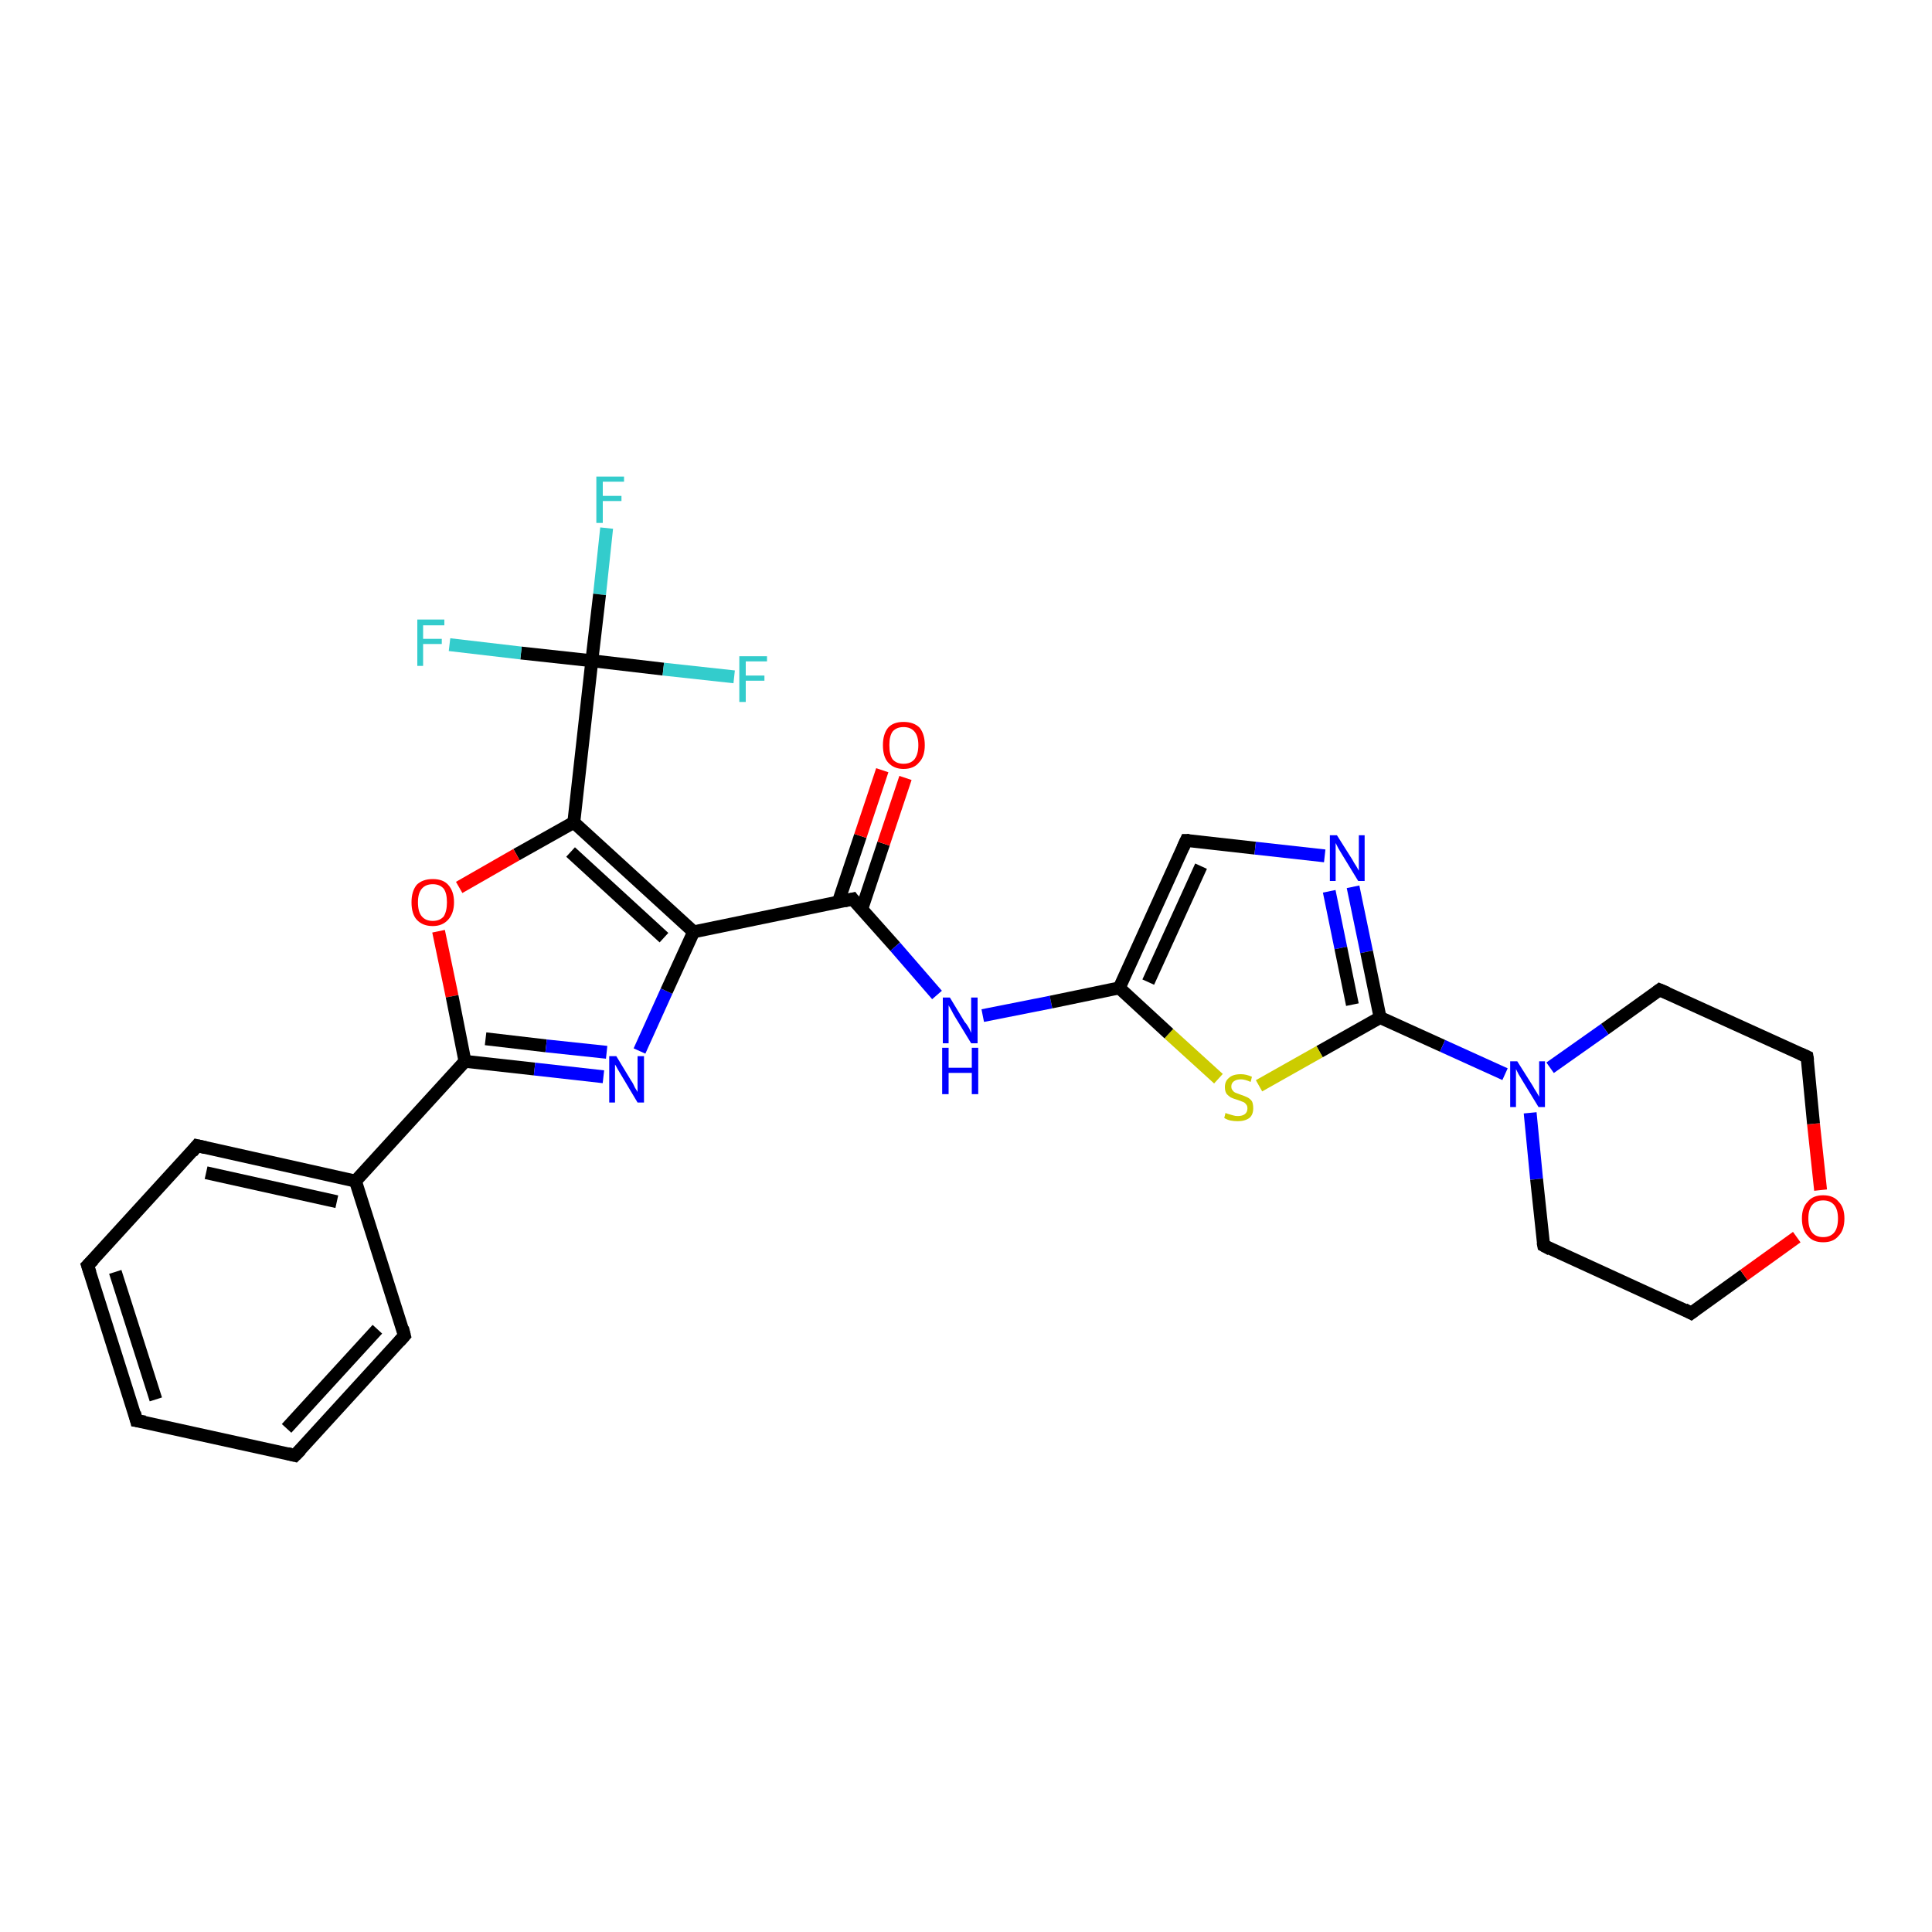 <?xml version='1.0' encoding='iso-8859-1'?>
<svg version='1.1' baseProfile='full'
              xmlns='http://www.w3.org/2000/svg'
                      xmlns:rdkit='http://www.rdkit.org/xml'
                      xmlns:xlink='http://www.w3.org/1999/xlink'
                  xml:space='preserve'
width='300px' height='300px' viewBox='0 0 300 300'>
<!-- END OF HEADER -->
<rect style='opacity:1.0;fill:#FFFFFF;stroke:none' width='300.0' height='300.0' x='0.0' y='0.0'> </rect>
<path class='bond-0 atom-0 atom-1' d='M 94.2,82.0 L 93.1,92.3' style='fill:none;fill-rule:evenodd;stroke:#33CCCC;stroke-width:2.0px;stroke-linecap:butt;stroke-linejoin:miter;stroke-opacity:1' />
<path class='bond-0 atom-0 atom-1' d='M 93.1,92.3 L 91.9,102.6' style='fill:none;fill-rule:evenodd;stroke:#000000;stroke-width:2.0px;stroke-linecap:butt;stroke-linejoin:miter;stroke-opacity:1' />
<path class='bond-1 atom-1 atom-2' d='M 91.9,102.6 L 80.9,101.4' style='fill:none;fill-rule:evenodd;stroke:#000000;stroke-width:2.0px;stroke-linecap:butt;stroke-linejoin:miter;stroke-opacity:1' />
<path class='bond-1 atom-1 atom-2' d='M 80.9,101.4 L 69.8,100.1' style='fill:none;fill-rule:evenodd;stroke:#33CCCC;stroke-width:2.0px;stroke-linecap:butt;stroke-linejoin:miter;stroke-opacity:1' />
<path class='bond-2 atom-1 atom-3' d='M 91.9,102.6 L 103.0,103.9' style='fill:none;fill-rule:evenodd;stroke:#000000;stroke-width:2.0px;stroke-linecap:butt;stroke-linejoin:miter;stroke-opacity:1' />
<path class='bond-2 atom-1 atom-3' d='M 103.0,103.9 L 114.0,105.1' style='fill:none;fill-rule:evenodd;stroke:#33CCCC;stroke-width:2.0px;stroke-linecap:butt;stroke-linejoin:miter;stroke-opacity:1' />
<path class='bond-3 atom-1 atom-4' d='M 91.9,102.6 L 89.1,127.7' style='fill:none;fill-rule:evenodd;stroke:#000000;stroke-width:2.0px;stroke-linecap:butt;stroke-linejoin:miter;stroke-opacity:1' />
<path class='bond-4 atom-4 atom-5' d='M 89.1,127.7 L 80.2,132.7' style='fill:none;fill-rule:evenodd;stroke:#000000;stroke-width:2.0px;stroke-linecap:butt;stroke-linejoin:miter;stroke-opacity:1' />
<path class='bond-4 atom-4 atom-5' d='M 80.2,132.7 L 71.3,137.8' style='fill:none;fill-rule:evenodd;stroke:#FF0000;stroke-width:2.0px;stroke-linecap:butt;stroke-linejoin:miter;stroke-opacity:1' />
<path class='bond-5 atom-5 atom-6' d='M 68.1,144.6 L 70.2,154.7' style='fill:none;fill-rule:evenodd;stroke:#FF0000;stroke-width:2.0px;stroke-linecap:butt;stroke-linejoin:miter;stroke-opacity:1' />
<path class='bond-5 atom-5 atom-6' d='M 70.2,154.7 L 72.2,164.8' style='fill:none;fill-rule:evenodd;stroke:#000000;stroke-width:2.0px;stroke-linecap:butt;stroke-linejoin:miter;stroke-opacity:1' />
<path class='bond-6 atom-6 atom-7' d='M 72.2,164.8 L 83.0,166.0' style='fill:none;fill-rule:evenodd;stroke:#000000;stroke-width:2.0px;stroke-linecap:butt;stroke-linejoin:miter;stroke-opacity:1' />
<path class='bond-6 atom-6 atom-7' d='M 83.0,166.0 L 93.7,167.2' style='fill:none;fill-rule:evenodd;stroke:#0000FF;stroke-width:2.0px;stroke-linecap:butt;stroke-linejoin:miter;stroke-opacity:1' />
<path class='bond-6 atom-6 atom-7' d='M 75.4,161.3 L 84.8,162.4' style='fill:none;fill-rule:evenodd;stroke:#000000;stroke-width:2.0px;stroke-linecap:butt;stroke-linejoin:miter;stroke-opacity:1' />
<path class='bond-6 atom-6 atom-7' d='M 84.8,162.4 L 94.2,163.4' style='fill:none;fill-rule:evenodd;stroke:#0000FF;stroke-width:2.0px;stroke-linecap:butt;stroke-linejoin:miter;stroke-opacity:1' />
<path class='bond-7 atom-7 atom-8' d='M 99.3,163.2 L 103.5,153.9' style='fill:none;fill-rule:evenodd;stroke:#0000FF;stroke-width:2.0px;stroke-linecap:butt;stroke-linejoin:miter;stroke-opacity:1' />
<path class='bond-7 atom-7 atom-8' d='M 103.5,153.9 L 107.7,144.7' style='fill:none;fill-rule:evenodd;stroke:#000000;stroke-width:2.0px;stroke-linecap:butt;stroke-linejoin:miter;stroke-opacity:1' />
<path class='bond-8 atom-8 atom-9' d='M 107.7,144.7 L 132.4,139.6' style='fill:none;fill-rule:evenodd;stroke:#000000;stroke-width:2.0px;stroke-linecap:butt;stroke-linejoin:miter;stroke-opacity:1' />
<path class='bond-9 atom-9 atom-10' d='M 133.8,141.2 L 137.2,131.0' style='fill:none;fill-rule:evenodd;stroke:#000000;stroke-width:2.0px;stroke-linecap:butt;stroke-linejoin:miter;stroke-opacity:1' />
<path class='bond-9 atom-9 atom-10' d='M 137.2,131.0 L 140.6,120.8' style='fill:none;fill-rule:evenodd;stroke:#FF0000;stroke-width:2.0px;stroke-linecap:butt;stroke-linejoin:miter;stroke-opacity:1' />
<path class='bond-9 atom-9 atom-10' d='M 130.2,140.0 L 133.6,129.8' style='fill:none;fill-rule:evenodd;stroke:#000000;stroke-width:2.0px;stroke-linecap:butt;stroke-linejoin:miter;stroke-opacity:1' />
<path class='bond-9 atom-9 atom-10' d='M 133.6,129.8 L 137.0,119.6' style='fill:none;fill-rule:evenodd;stroke:#FF0000;stroke-width:2.0px;stroke-linecap:butt;stroke-linejoin:miter;stroke-opacity:1' />
<path class='bond-10 atom-9 atom-11' d='M 132.4,139.6 L 139.0,147.0' style='fill:none;fill-rule:evenodd;stroke:#000000;stroke-width:2.0px;stroke-linecap:butt;stroke-linejoin:miter;stroke-opacity:1' />
<path class='bond-10 atom-9 atom-11' d='M 139.0,147.0 L 145.5,154.5' style='fill:none;fill-rule:evenodd;stroke:#0000FF;stroke-width:2.0px;stroke-linecap:butt;stroke-linejoin:miter;stroke-opacity:1' />
<path class='bond-11 atom-11 atom-12' d='M 152.6,157.7 L 163.2,155.6' style='fill:none;fill-rule:evenodd;stroke:#0000FF;stroke-width:2.0px;stroke-linecap:butt;stroke-linejoin:miter;stroke-opacity:1' />
<path class='bond-11 atom-11 atom-12' d='M 163.2,155.6 L 173.8,153.4' style='fill:none;fill-rule:evenodd;stroke:#000000;stroke-width:2.0px;stroke-linecap:butt;stroke-linejoin:miter;stroke-opacity:1' />
<path class='bond-12 atom-12 atom-13' d='M 173.8,153.4 L 184.2,130.5' style='fill:none;fill-rule:evenodd;stroke:#000000;stroke-width:2.0px;stroke-linecap:butt;stroke-linejoin:miter;stroke-opacity:1' />
<path class='bond-12 atom-12 atom-13' d='M 178.3,152.5 L 186.5,134.5' style='fill:none;fill-rule:evenodd;stroke:#000000;stroke-width:2.0px;stroke-linecap:butt;stroke-linejoin:miter;stroke-opacity:1' />
<path class='bond-13 atom-13 atom-14' d='M 184.2,130.5 L 194.9,131.7' style='fill:none;fill-rule:evenodd;stroke:#000000;stroke-width:2.0px;stroke-linecap:butt;stroke-linejoin:miter;stroke-opacity:1' />
<path class='bond-13 atom-13 atom-14' d='M 194.9,131.7 L 205.7,132.9' style='fill:none;fill-rule:evenodd;stroke:#0000FF;stroke-width:2.0px;stroke-linecap:butt;stroke-linejoin:miter;stroke-opacity:1' />
<path class='bond-14 atom-14 atom-15' d='M 210.1,137.7 L 212.2,147.8' style='fill:none;fill-rule:evenodd;stroke:#0000FF;stroke-width:2.0px;stroke-linecap:butt;stroke-linejoin:miter;stroke-opacity:1' />
<path class='bond-14 atom-14 atom-15' d='M 212.2,147.8 L 214.3,158.0' style='fill:none;fill-rule:evenodd;stroke:#000000;stroke-width:2.0px;stroke-linecap:butt;stroke-linejoin:miter;stroke-opacity:1' />
<path class='bond-14 atom-14 atom-15' d='M 206.4,138.4 L 208.2,147.2' style='fill:none;fill-rule:evenodd;stroke:#0000FF;stroke-width:2.0px;stroke-linecap:butt;stroke-linejoin:miter;stroke-opacity:1' />
<path class='bond-14 atom-14 atom-15' d='M 208.2,147.2 L 210.0,156.0' style='fill:none;fill-rule:evenodd;stroke:#000000;stroke-width:2.0px;stroke-linecap:butt;stroke-linejoin:miter;stroke-opacity:1' />
<path class='bond-15 atom-15 atom-16' d='M 214.3,158.0 L 204.9,163.3' style='fill:none;fill-rule:evenodd;stroke:#000000;stroke-width:2.0px;stroke-linecap:butt;stroke-linejoin:miter;stroke-opacity:1' />
<path class='bond-15 atom-15 atom-16' d='M 204.9,163.3 L 195.5,168.6' style='fill:none;fill-rule:evenodd;stroke:#CCCC00;stroke-width:2.0px;stroke-linecap:butt;stroke-linejoin:miter;stroke-opacity:1' />
<path class='bond-16 atom-15 atom-17' d='M 214.3,158.0 L 224.0,162.4' style='fill:none;fill-rule:evenodd;stroke:#000000;stroke-width:2.0px;stroke-linecap:butt;stroke-linejoin:miter;stroke-opacity:1' />
<path class='bond-16 atom-15 atom-17' d='M 224.0,162.4 L 233.7,166.8' style='fill:none;fill-rule:evenodd;stroke:#0000FF;stroke-width:2.0px;stroke-linecap:butt;stroke-linejoin:miter;stroke-opacity:1' />
<path class='bond-17 atom-17 atom-18' d='M 237.6,172.8 L 238.6,183.1' style='fill:none;fill-rule:evenodd;stroke:#0000FF;stroke-width:2.0px;stroke-linecap:butt;stroke-linejoin:miter;stroke-opacity:1' />
<path class='bond-17 atom-17 atom-18' d='M 238.6,183.1 L 239.7,193.4' style='fill:none;fill-rule:evenodd;stroke:#000000;stroke-width:2.0px;stroke-linecap:butt;stroke-linejoin:miter;stroke-opacity:1' />
<path class='bond-18 atom-18 atom-19' d='M 239.7,193.4 L 262.6,203.9' style='fill:none;fill-rule:evenodd;stroke:#000000;stroke-width:2.0px;stroke-linecap:butt;stroke-linejoin:miter;stroke-opacity:1' />
<path class='bond-19 atom-19 atom-20' d='M 262.6,203.9 L 270.8,198.0' style='fill:none;fill-rule:evenodd;stroke:#000000;stroke-width:2.0px;stroke-linecap:butt;stroke-linejoin:miter;stroke-opacity:1' />
<path class='bond-19 atom-19 atom-20' d='M 270.8,198.0 L 279.0,192.1' style='fill:none;fill-rule:evenodd;stroke:#FF0000;stroke-width:2.0px;stroke-linecap:butt;stroke-linejoin:miter;stroke-opacity:1' />
<path class='bond-20 atom-20 atom-21' d='M 282.7,184.8 L 281.6,174.5' style='fill:none;fill-rule:evenodd;stroke:#FF0000;stroke-width:2.0px;stroke-linecap:butt;stroke-linejoin:miter;stroke-opacity:1' />
<path class='bond-20 atom-20 atom-21' d='M 281.6,174.5 L 280.6,164.1' style='fill:none;fill-rule:evenodd;stroke:#000000;stroke-width:2.0px;stroke-linecap:butt;stroke-linejoin:miter;stroke-opacity:1' />
<path class='bond-21 atom-21 atom-22' d='M 280.6,164.1 L 257.7,153.7' style='fill:none;fill-rule:evenodd;stroke:#000000;stroke-width:2.0px;stroke-linecap:butt;stroke-linejoin:miter;stroke-opacity:1' />
<path class='bond-22 atom-6 atom-23' d='M 72.2,164.8 L 55.2,183.4' style='fill:none;fill-rule:evenodd;stroke:#000000;stroke-width:2.0px;stroke-linecap:butt;stroke-linejoin:miter;stroke-opacity:1' />
<path class='bond-23 atom-23 atom-24' d='M 55.2,183.4 L 30.6,177.9' style='fill:none;fill-rule:evenodd;stroke:#000000;stroke-width:2.0px;stroke-linecap:butt;stroke-linejoin:miter;stroke-opacity:1' />
<path class='bond-23 atom-23 atom-24' d='M 52.3,186.6 L 32.0,182.1' style='fill:none;fill-rule:evenodd;stroke:#000000;stroke-width:2.0px;stroke-linecap:butt;stroke-linejoin:miter;stroke-opacity:1' />
<path class='bond-24 atom-24 atom-25' d='M 30.6,177.9 L 13.6,196.5' style='fill:none;fill-rule:evenodd;stroke:#000000;stroke-width:2.0px;stroke-linecap:butt;stroke-linejoin:miter;stroke-opacity:1' />
<path class='bond-25 atom-25 atom-26' d='M 13.6,196.5 L 21.2,220.6' style='fill:none;fill-rule:evenodd;stroke:#000000;stroke-width:2.0px;stroke-linecap:butt;stroke-linejoin:miter;stroke-opacity:1' />
<path class='bond-25 atom-25 atom-26' d='M 17.9,197.5 L 24.2,217.3' style='fill:none;fill-rule:evenodd;stroke:#000000;stroke-width:2.0px;stroke-linecap:butt;stroke-linejoin:miter;stroke-opacity:1' />
<path class='bond-26 atom-26 atom-27' d='M 21.2,220.6 L 45.8,226.0' style='fill:none;fill-rule:evenodd;stroke:#000000;stroke-width:2.0px;stroke-linecap:butt;stroke-linejoin:miter;stroke-opacity:1' />
<path class='bond-27 atom-27 atom-28' d='M 45.8,226.0 L 62.8,207.4' style='fill:none;fill-rule:evenodd;stroke:#000000;stroke-width:2.0px;stroke-linecap:butt;stroke-linejoin:miter;stroke-opacity:1' />
<path class='bond-27 atom-27 atom-28' d='M 44.5,221.8 L 58.6,206.4' style='fill:none;fill-rule:evenodd;stroke:#000000;stroke-width:2.0px;stroke-linecap:butt;stroke-linejoin:miter;stroke-opacity:1' />
<path class='bond-28 atom-8 atom-4' d='M 107.7,144.7 L 89.1,127.7' style='fill:none;fill-rule:evenodd;stroke:#000000;stroke-width:2.0px;stroke-linecap:butt;stroke-linejoin:miter;stroke-opacity:1' />
<path class='bond-28 atom-8 atom-4' d='M 103.1,145.6 L 88.6,132.3' style='fill:none;fill-rule:evenodd;stroke:#000000;stroke-width:2.0px;stroke-linecap:butt;stroke-linejoin:miter;stroke-opacity:1' />
<path class='bond-29 atom-16 atom-12' d='M 189.2,167.5 L 181.5,160.5' style='fill:none;fill-rule:evenodd;stroke:#CCCC00;stroke-width:2.0px;stroke-linecap:butt;stroke-linejoin:miter;stroke-opacity:1' />
<path class='bond-29 atom-16 atom-12' d='M 181.5,160.5 L 173.8,153.4' style='fill:none;fill-rule:evenodd;stroke:#000000;stroke-width:2.0px;stroke-linecap:butt;stroke-linejoin:miter;stroke-opacity:1' />
<path class='bond-30 atom-22 atom-17' d='M 257.7,153.7 L 249.2,159.8' style='fill:none;fill-rule:evenodd;stroke:#000000;stroke-width:2.0px;stroke-linecap:butt;stroke-linejoin:miter;stroke-opacity:1' />
<path class='bond-30 atom-22 atom-17' d='M 249.2,159.8 L 240.7,165.8' style='fill:none;fill-rule:evenodd;stroke:#0000FF;stroke-width:2.0px;stroke-linecap:butt;stroke-linejoin:miter;stroke-opacity:1' />
<path class='bond-31 atom-28 atom-23' d='M 62.8,207.4 L 55.2,183.4' style='fill:none;fill-rule:evenodd;stroke:#000000;stroke-width:2.0px;stroke-linecap:butt;stroke-linejoin:miter;stroke-opacity:1' />
<path d='M 131.1,139.9 L 132.4,139.6 L 132.7,140.0' style='fill:none;stroke:#000000;stroke-width:2.0px;stroke-linecap:butt;stroke-linejoin:miter;stroke-opacity:1;' />
<path d='M 183.7,131.6 L 184.2,130.5 L 184.7,130.5' style='fill:none;stroke:#000000;stroke-width:2.0px;stroke-linecap:butt;stroke-linejoin:miter;stroke-opacity:1;' />
<path d='M 239.6,192.9 L 239.7,193.4 L 240.8,194.0' style='fill:none;stroke:#000000;stroke-width:2.0px;stroke-linecap:butt;stroke-linejoin:miter;stroke-opacity:1;' />
<path d='M 261.5,203.3 L 262.6,203.9 L 263.0,203.6' style='fill:none;stroke:#000000;stroke-width:2.0px;stroke-linecap:butt;stroke-linejoin:miter;stroke-opacity:1;' />
<path d='M 280.7,164.7 L 280.6,164.1 L 279.5,163.6' style='fill:none;stroke:#000000;stroke-width:2.0px;stroke-linecap:butt;stroke-linejoin:miter;stroke-opacity:1;' />
<path d='M 258.9,154.2 L 257.7,153.7 L 257.3,154.0' style='fill:none;stroke:#000000;stroke-width:2.0px;stroke-linecap:butt;stroke-linejoin:miter;stroke-opacity:1;' />
<path d='M 31.9,178.2 L 30.6,177.9 L 29.8,178.9' style='fill:none;stroke:#000000;stroke-width:2.0px;stroke-linecap:butt;stroke-linejoin:miter;stroke-opacity:1;' />
<path d='M 14.5,195.6 L 13.6,196.5 L 14.0,197.7' style='fill:none;stroke:#000000;stroke-width:2.0px;stroke-linecap:butt;stroke-linejoin:miter;stroke-opacity:1;' />
<path d='M 20.9,219.4 L 21.2,220.6 L 22.5,220.8' style='fill:none;stroke:#000000;stroke-width:2.0px;stroke-linecap:butt;stroke-linejoin:miter;stroke-opacity:1;' />
<path d='M 44.6,225.7 L 45.8,226.0 L 46.7,225.1' style='fill:none;stroke:#000000;stroke-width:2.0px;stroke-linecap:butt;stroke-linejoin:miter;stroke-opacity:1;' />
<path d='M 62.0,208.3 L 62.8,207.4 L 62.5,206.2' style='fill:none;stroke:#000000;stroke-width:2.0px;stroke-linecap:butt;stroke-linejoin:miter;stroke-opacity:1;' />
<path class='atom-0' d='M 92.6 74.0
L 96.9 74.0
L 96.9 74.8
L 93.6 74.8
L 93.6 77.0
L 96.5 77.0
L 96.5 77.8
L 93.6 77.8
L 93.6 81.2
L 92.6 81.2
L 92.6 74.0
' fill='#33CCCC'/>
<path class='atom-2' d='M 64.8 96.2
L 69.0 96.2
L 69.0 97.1
L 65.7 97.1
L 65.7 99.2
L 68.6 99.2
L 68.6 100.0
L 65.7 100.0
L 65.7 103.4
L 64.8 103.4
L 64.8 96.2
' fill='#33CCCC'/>
<path class='atom-3' d='M 114.8 101.9
L 119.1 101.9
L 119.1 102.7
L 115.8 102.7
L 115.8 104.9
L 118.7 104.9
L 118.7 105.7
L 115.8 105.7
L 115.8 109.0
L 114.8 109.0
L 114.8 101.9
' fill='#33CCCC'/>
<path class='atom-5' d='M 63.9 140.1
Q 63.9 138.4, 64.7 137.4
Q 65.6 136.5, 67.2 136.5
Q 68.8 136.5, 69.6 137.4
Q 70.5 138.4, 70.5 140.1
Q 70.5 141.8, 69.6 142.8
Q 68.7 143.8, 67.2 143.8
Q 65.6 143.8, 64.7 142.8
Q 63.9 141.9, 63.9 140.1
M 67.2 143.0
Q 68.3 143.0, 68.9 142.3
Q 69.4 141.5, 69.4 140.1
Q 69.4 138.7, 68.9 138.0
Q 68.3 137.3, 67.2 137.3
Q 66.1 137.3, 65.5 138.0
Q 64.9 138.7, 64.9 140.1
Q 64.9 141.6, 65.5 142.3
Q 66.1 143.0, 67.2 143.0
' fill='#FF0000'/>
<path class='atom-7' d='M 95.7 164.0
L 98.0 167.8
Q 98.3 168.2, 98.6 168.9
Q 99.0 169.5, 99.0 169.6
L 99.0 164.0
L 100.0 164.0
L 100.0 171.2
L 99.0 171.2
L 96.5 167.0
Q 96.2 166.5, 95.9 166.0
Q 95.6 165.4, 95.5 165.3
L 95.5 171.2
L 94.6 171.2
L 94.6 164.0
L 95.7 164.0
' fill='#0000FF'/>
<path class='atom-10' d='M 137.1 115.7
Q 137.1 114.0, 137.9 113.0
Q 138.7 112.1, 140.3 112.1
Q 141.9 112.1, 142.8 113.0
Q 143.6 114.0, 143.6 115.7
Q 143.6 117.5, 142.7 118.4
Q 141.9 119.4, 140.3 119.4
Q 138.8 119.4, 137.9 118.4
Q 137.1 117.5, 137.1 115.7
M 140.3 118.6
Q 141.4 118.6, 142.0 117.9
Q 142.6 117.1, 142.6 115.7
Q 142.6 114.3, 142.0 113.6
Q 141.4 112.9, 140.3 112.9
Q 139.2 112.9, 138.6 113.6
Q 138.1 114.3, 138.1 115.7
Q 138.1 117.2, 138.6 117.9
Q 139.2 118.6, 140.3 118.6
' fill='#FF0000'/>
<path class='atom-11' d='M 147.5 154.9
L 149.8 158.7
Q 150.1 159.0, 150.5 159.7
Q 150.8 160.4, 150.8 160.4
L 150.8 154.9
L 151.8 154.9
L 151.8 162.0
L 150.8 162.0
L 148.3 157.9
Q 148.0 157.4, 147.7 156.8
Q 147.4 156.3, 147.3 156.1
L 147.3 162.0
L 146.4 162.0
L 146.4 154.9
L 147.5 154.9
' fill='#0000FF'/>
<path class='atom-11' d='M 146.3 162.7
L 147.3 162.7
L 147.3 165.8
L 150.9 165.8
L 150.9 162.7
L 151.9 162.7
L 151.9 169.9
L 150.9 169.9
L 150.9 166.6
L 147.3 166.6
L 147.3 169.9
L 146.3 169.9
L 146.3 162.7
' fill='#0000FF'/>
<path class='atom-14' d='M 207.6 129.7
L 210.0 133.5
Q 210.2 133.9, 210.6 134.5
Q 211.0 135.2, 211.0 135.2
L 211.0 129.7
L 211.9 129.7
L 211.9 136.8
L 210.9 136.8
L 208.4 132.7
Q 208.1 132.2, 207.8 131.7
Q 207.5 131.1, 207.4 130.9
L 207.4 136.8
L 206.5 136.8
L 206.5 129.7
L 207.6 129.7
' fill='#0000FF'/>
<path class='atom-16' d='M 190.3 172.8
Q 190.4 172.9, 190.8 173.0
Q 191.1 173.1, 191.5 173.2
Q 191.8 173.3, 192.2 173.3
Q 192.9 173.3, 193.3 173.0
Q 193.7 172.7, 193.7 172.1
Q 193.7 171.7, 193.5 171.5
Q 193.3 171.2, 193.0 171.1
Q 192.7 171.0, 192.2 170.8
Q 191.5 170.6, 191.1 170.4
Q 190.8 170.2, 190.5 169.9
Q 190.2 169.5, 190.2 168.8
Q 190.2 167.9, 190.8 167.4
Q 191.4 166.8, 192.7 166.8
Q 193.5 166.8, 194.4 167.2
L 194.2 168.0
Q 193.3 167.6, 192.7 167.6
Q 192.0 167.6, 191.6 167.9
Q 191.2 168.2, 191.2 168.7
Q 191.2 169.1, 191.4 169.3
Q 191.6 169.6, 191.9 169.7
Q 192.2 169.8, 192.7 170.0
Q 193.3 170.2, 193.7 170.4
Q 194.1 170.6, 194.4 171.0
Q 194.6 171.4, 194.6 172.1
Q 194.6 173.1, 194.0 173.6
Q 193.3 174.1, 192.2 174.1
Q 191.6 174.1, 191.1 174.0
Q 190.6 173.9, 190.1 173.6
L 190.3 172.8
' fill='#CCCC00'/>
<path class='atom-17' d='M 235.6 164.8
L 238.0 168.6
Q 238.2 169.0, 238.6 169.6
Q 239.0 170.3, 239.0 170.3
L 239.0 164.8
L 239.9 164.8
L 239.9 171.9
L 238.9 171.9
L 236.4 167.8
Q 236.1 167.3, 235.8 166.8
Q 235.5 166.2, 235.4 166.0
L 235.4 171.9
L 234.5 171.9
L 234.5 164.8
L 235.6 164.8
' fill='#0000FF'/>
<path class='atom-20' d='M 279.8 189.2
Q 279.8 187.5, 280.7 186.6
Q 281.5 185.6, 283.1 185.6
Q 284.7 185.6, 285.5 186.6
Q 286.4 187.5, 286.4 189.2
Q 286.4 191.0, 285.5 191.9
Q 284.7 192.9, 283.1 192.9
Q 281.5 192.9, 280.7 191.9
Q 279.8 191.0, 279.8 189.2
M 283.1 192.1
Q 284.2 192.1, 284.8 191.4
Q 285.4 190.7, 285.4 189.2
Q 285.4 187.8, 284.8 187.1
Q 284.2 186.4, 283.1 186.4
Q 282.0 186.4, 281.4 187.1
Q 280.8 187.8, 280.8 189.2
Q 280.8 190.7, 281.4 191.4
Q 282.0 192.1, 283.1 192.1
' fill='#FF0000'/>
</svg>
